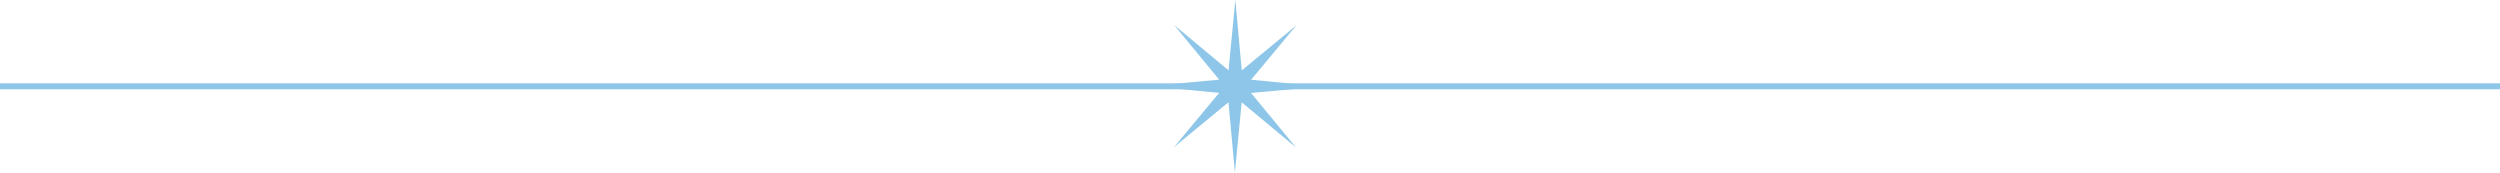 <?xml version="1.0" encoding="UTF-8"?> <svg xmlns="http://www.w3.org/2000/svg" width="420" height="29" viewBox="0 0 420 29" fill="none"><line y1="14.5" x2="420" y2="14.5" stroke="#8DC6E8"></line><path fill-rule="evenodd" clip-rule="evenodd" d="M208.617 11.824L217.778 4.272L210.182 13.397L222 14.536L210.176 15.616L217.728 24.778L208.603 17.182L207.465 29L206.384 17.176L197.222 24.727L204.819 15.603L193 14.465L204.824 13.383L197.273 4.222L206.397 11.819L207.537 0L208.617 11.824Z" fill="#8DC6E8"></path></svg> 